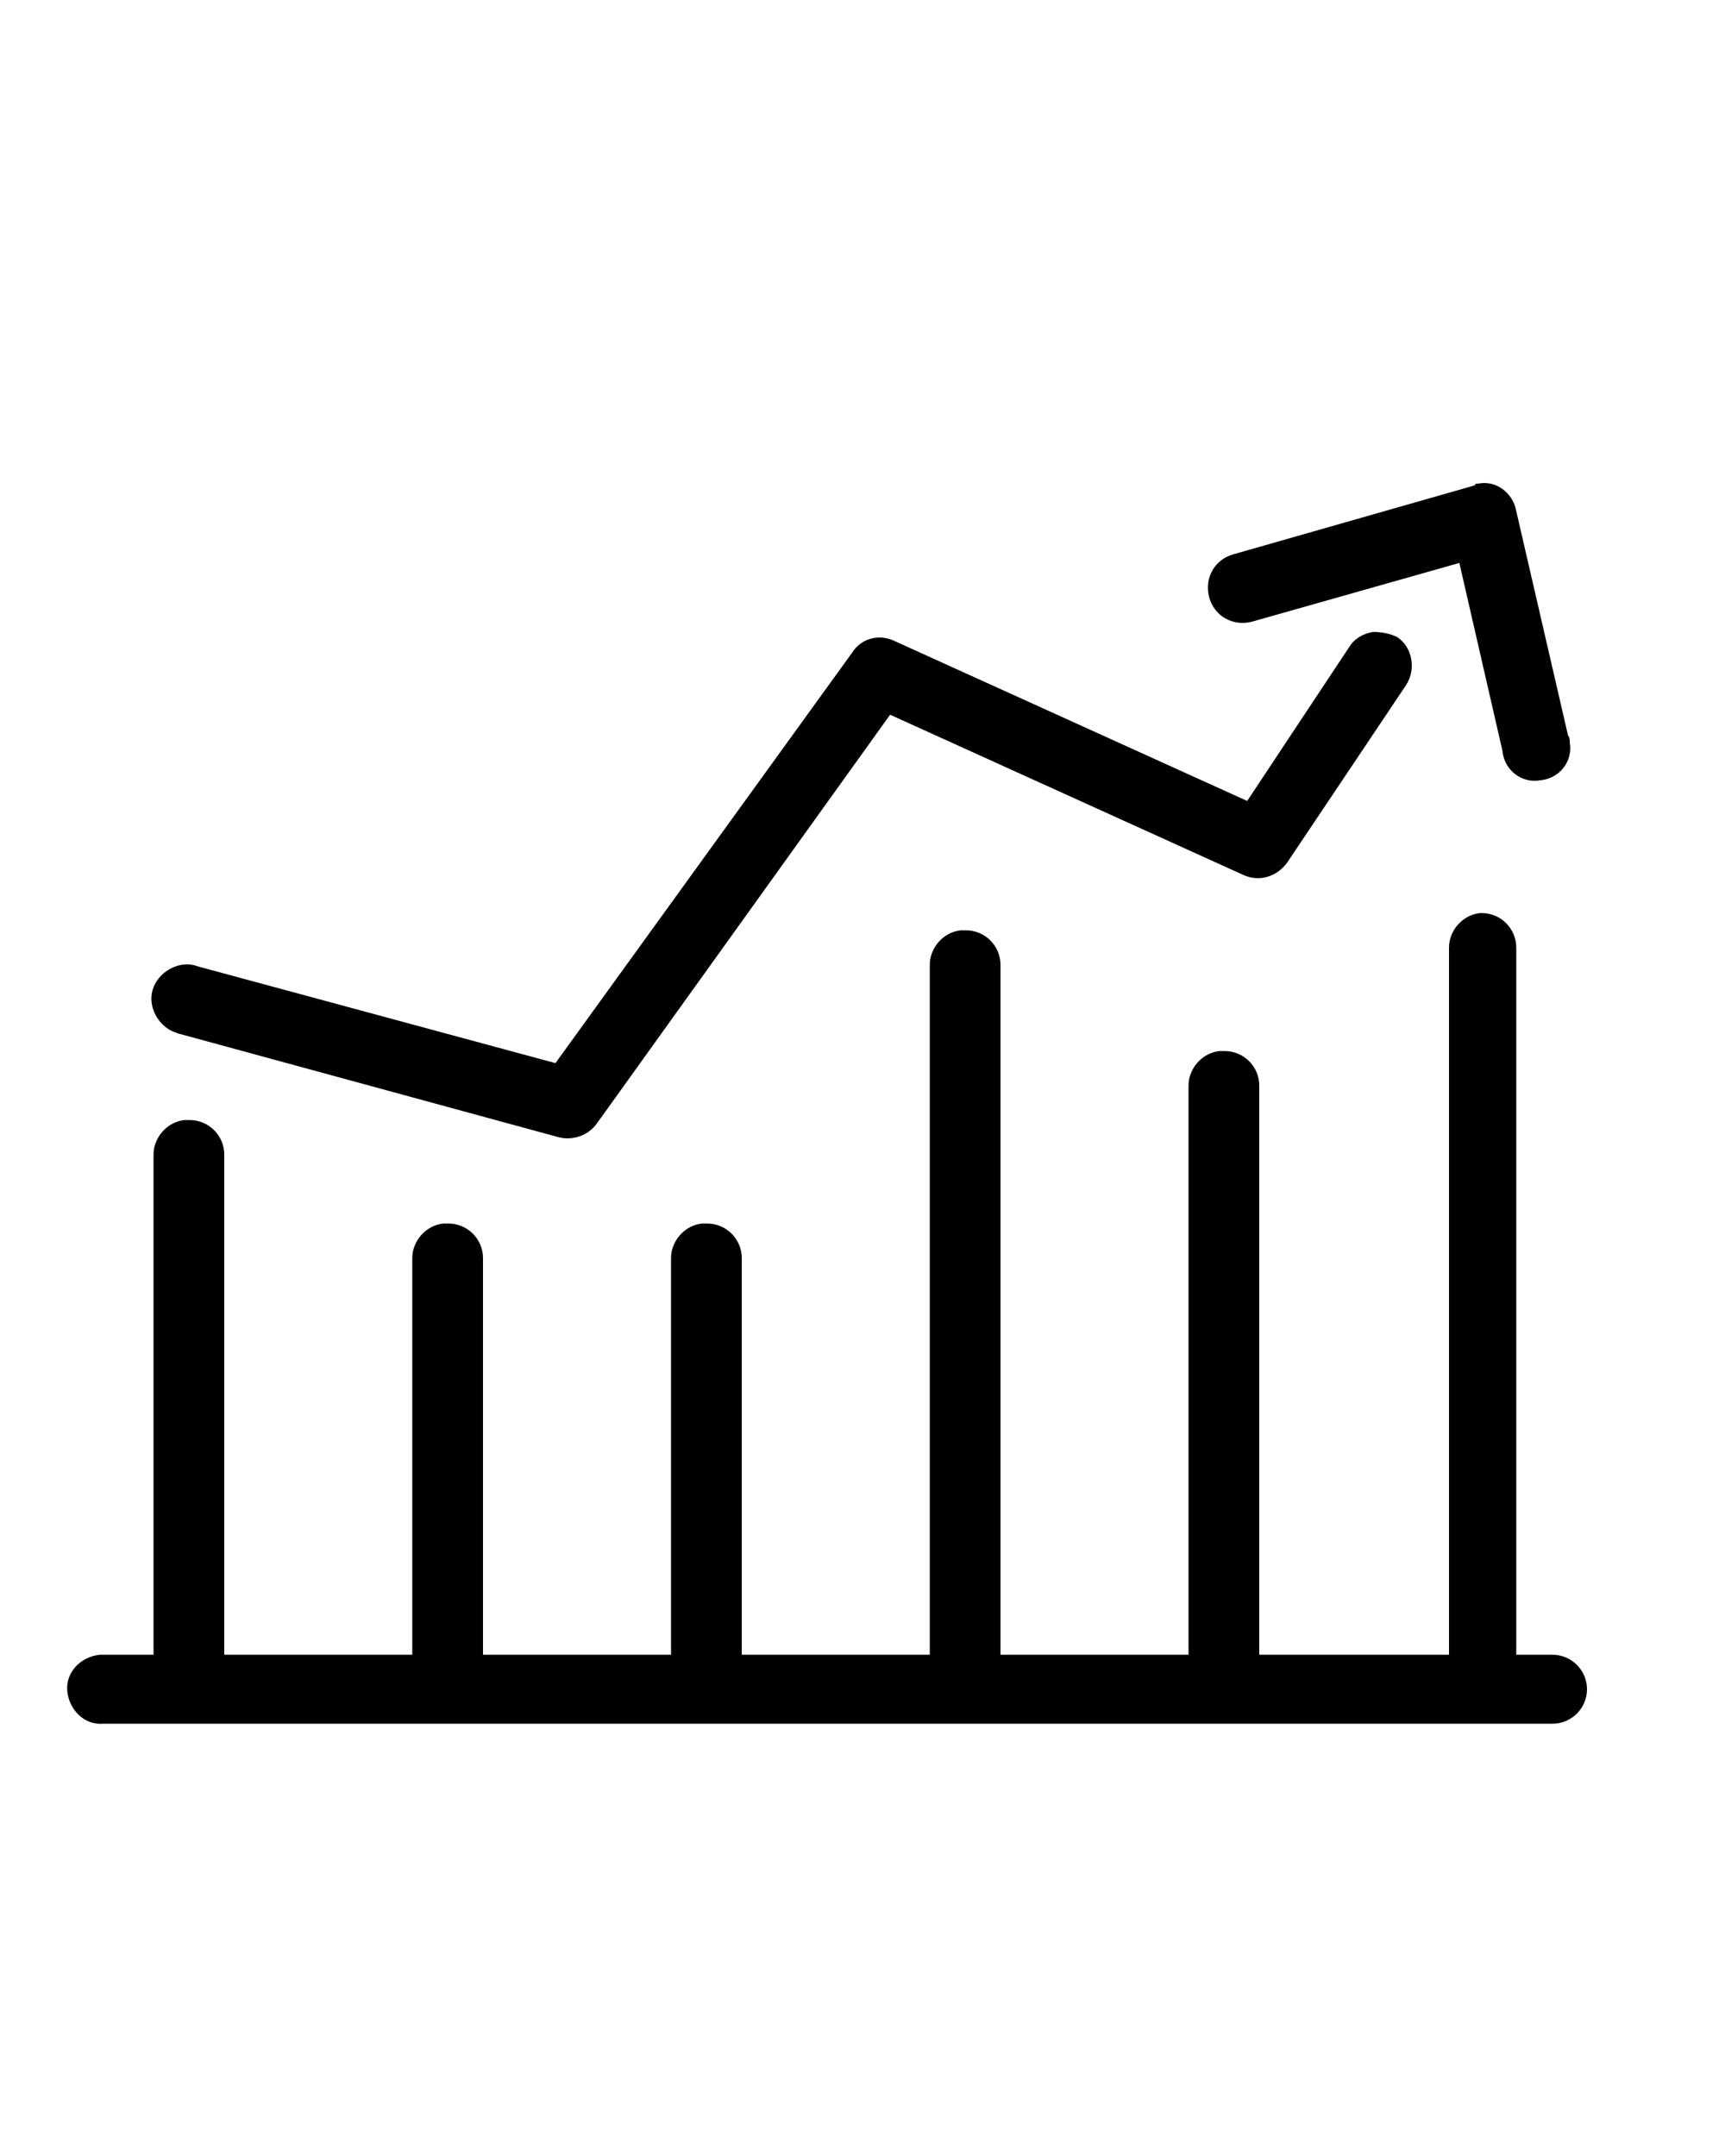 <?xml version="1.0" encoding="utf-8"?>
<!-- Generator: Adobe Illustrator 22.0.1, SVG Export Plug-In . SVG Version: 6.00 Build 0)  -->
<svg version="1.1" id="Layer_1" xmlns="http://www.w3.org/2000/svg" xmlns:xlink="http://www.w3.org/1999/xlink" x="0px" y="0px"
	 viewBox="0 0 100 125" style="enable-background:new 0 0 100 125;" xml:space="preserve">
<g transform="translate(0,-952.362)">
	<path d="M85.7,980.4c-0.1,0-0.2,0-0.2,0.1l-14,4c-1.1,0.3-1.7,1.4-1.4,2.5s1.4,1.7,2.5,1.4c0,0,0,0,0,0l12-3.4l2.5,10.9
		c0.1,1.1,1.1,1.9,2.2,1.7c1.1-0.1,1.9-1.1,1.7-2.2c0-0.1,0-0.3-0.1-0.4l-3-13C87.7,980.9,86.7,980.2,85.7,980.4z M79.6,989
		c-0.6,0.1-1.1,0.4-1.4,0.9l-5.9,8.9l-20.5-9.3c-0.9-0.4-1.9-0.1-2.4,0.7L32.2,1014l-20.7-5.6c-1-0.4-2.2,0.2-2.6,1.2
		c-0.4,1,0.2,2.2,1.2,2.6c0.1,0,0.2,0.1,0.3,0.1l22,6c0.8,0.2,1.7-0.1,2.2-0.8l17-23.7l20.5,9.3c0.9,0.4,1.9,0.1,2.5-0.7l6.9-10.3
		c0.6-0.9,0.4-2.2-0.5-2.8C80.6,989.1,80.1,989,79.6,989z M85.8,1005.3c-1,0.1-1.8,1-1.8,2v41H73v-33c0-1.1-0.9-2-2-2
		c-0.1,0-0.2,0-0.3,0c-1,0.1-1.8,1-1.8,2v33H58v-40c0-1.1-0.9-2-2-2c-0.1,0-0.2,0-0.3,0c-1,0.1-1.8,1-1.8,2v40H43v-23
		c0-1.1-0.9-2-2-2c-0.1,0-0.2,0-0.3,0c-1,0.1-1.8,1-1.8,2v23H28v-23c0-1.1-0.9-2-2-2c-0.1,0-0.2,0-0.3,0c-1,0.1-1.8,1-1.8,2v23H13
		v-29c0-1.1-0.9-2-2-2c-0.1,0-0.2,0-0.3,0c-1,0.1-1.8,1-1.8,2v29H6c-0.1,0-0.1,0-0.2,0c-1.1,0.1-2,1-1.9,2.1s1,2,2.1,1.9h84
		c1.1,0,2-0.9,2-2s-0.9-2-2-2c0,0,0,0-0.1,0h-2v-41c0-1.1-0.9-2-2-2C86,1005.3,85.9,1005.3,85.8,1005.3z"/>
</g>
</svg>
